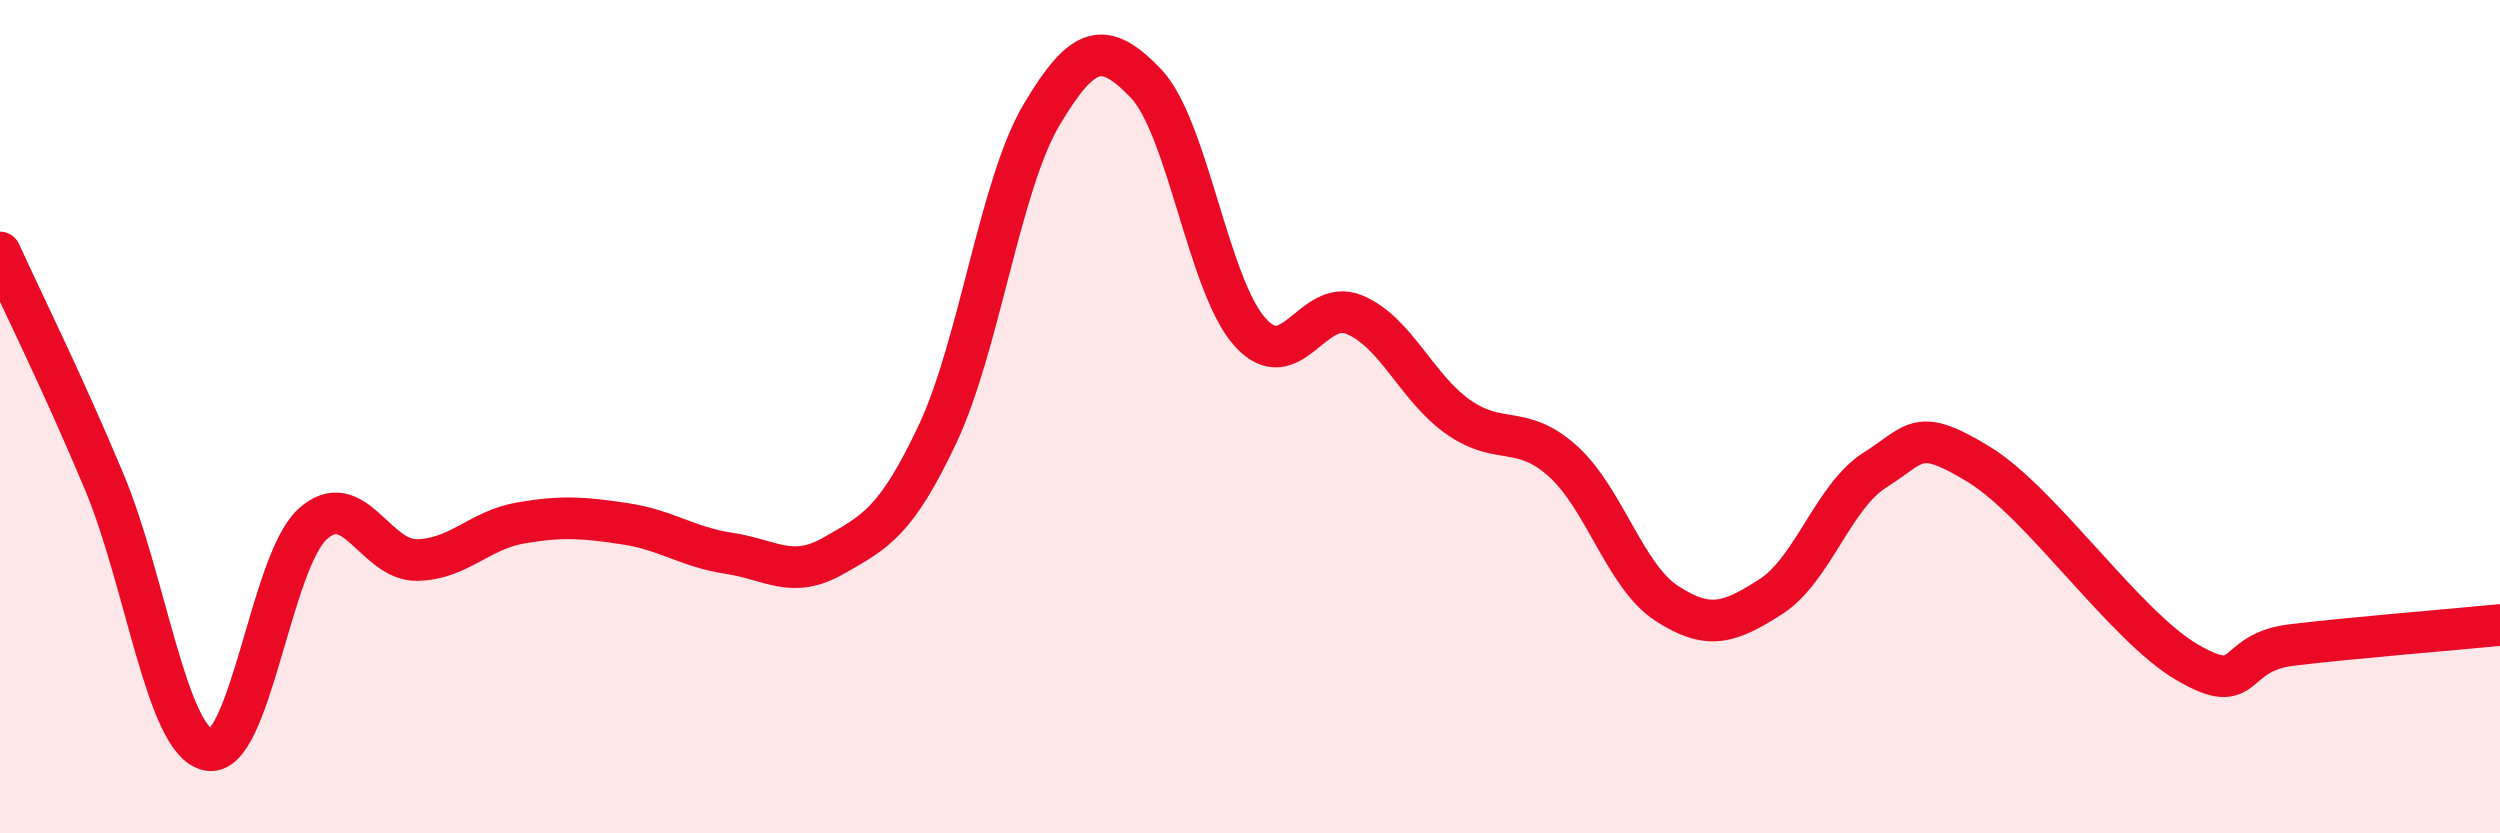 
    <svg width="60" height="20" viewBox="0 0 60 20" xmlns="http://www.w3.org/2000/svg">
      <path
        d="M 0,6.06 C 0.5,7.16 1.5,9.17 2.5,11.56 C 3.5,13.95 4,17.8 5,18 C 6,18.2 6.5,13.49 7.5,12.58 C 8.5,11.67 9,13.45 10,13.44 C 11,13.43 11.5,12.72 12.5,12.55 C 13.5,12.38 14,12.42 15,12.57 C 16,12.72 16.5,13.13 17.5,13.28 C 18.5,13.43 19,13.91 20,13.34 C 21,12.77 21.5,12.54 22.5,10.42 C 23.5,8.3 24,4.43 25,2.75 C 26,1.07 26.5,0.96 27.5,2 C 28.5,3.04 29,6.86 30,7.97 C 31,9.08 31.5,7.14 32.5,7.55 C 33.5,7.96 34,9.31 35,10.01 C 36,10.71 36.5,10.17 37.5,11.06 C 38.5,11.95 39,13.83 40,14.48 C 41,15.13 41.5,14.96 42.5,14.32 C 43.5,13.68 44,11.91 45,11.28 C 46,10.65 46,10.23 47.5,11.15 C 49,12.07 51,15.03 52.5,15.9 C 54,16.77 53.5,15.66 55,15.48 C 56.5,15.3 59,15.1 60,15L60 20L0 20Z"
        fill="#EB0A25"
        opacity="0.1"
        stroke-linecap="round"
        stroke-linejoin="round"
      />
      <path
        d="M 0,6.06 C 0.5,7.16 1.5,9.17 2.5,11.56 C 3.5,13.95 4,17.8 5,18 C 6,18.2 6.5,13.49 7.5,12.58 C 8.5,11.67 9,13.45 10,13.44 C 11,13.43 11.5,12.72 12.5,12.55 C 13.5,12.38 14,12.42 15,12.57 C 16,12.72 16.5,13.13 17.5,13.28 C 18.5,13.43 19,13.91 20,13.34 C 21,12.77 21.5,12.54 22.5,10.42 C 23.5,8.3 24,4.43 25,2.75 C 26,1.07 26.5,0.96 27.5,2 C 28.5,3.04 29,6.86 30,7.97 C 31,9.08 31.5,7.14 32.5,7.55 C 33.5,7.96 34,9.31 35,10.01 C 36,10.71 36.5,10.17 37.5,11.06 C 38.5,11.95 39,13.83 40,14.48 C 41,15.13 41.5,14.96 42.5,14.32 C 43.5,13.68 44,11.91 45,11.28 C 46,10.65 46,10.23 47.5,11.15 C 49,12.07 51,15.03 52.5,15.9 C 54,16.77 53.5,15.66 55,15.48 C 56.5,15.3 59,15.1 60,15"
        stroke="#EB0A25"
        stroke-width="1"
        fill="none"
        stroke-linecap="round"
        stroke-linejoin="round"
      />
    </svg>
  
